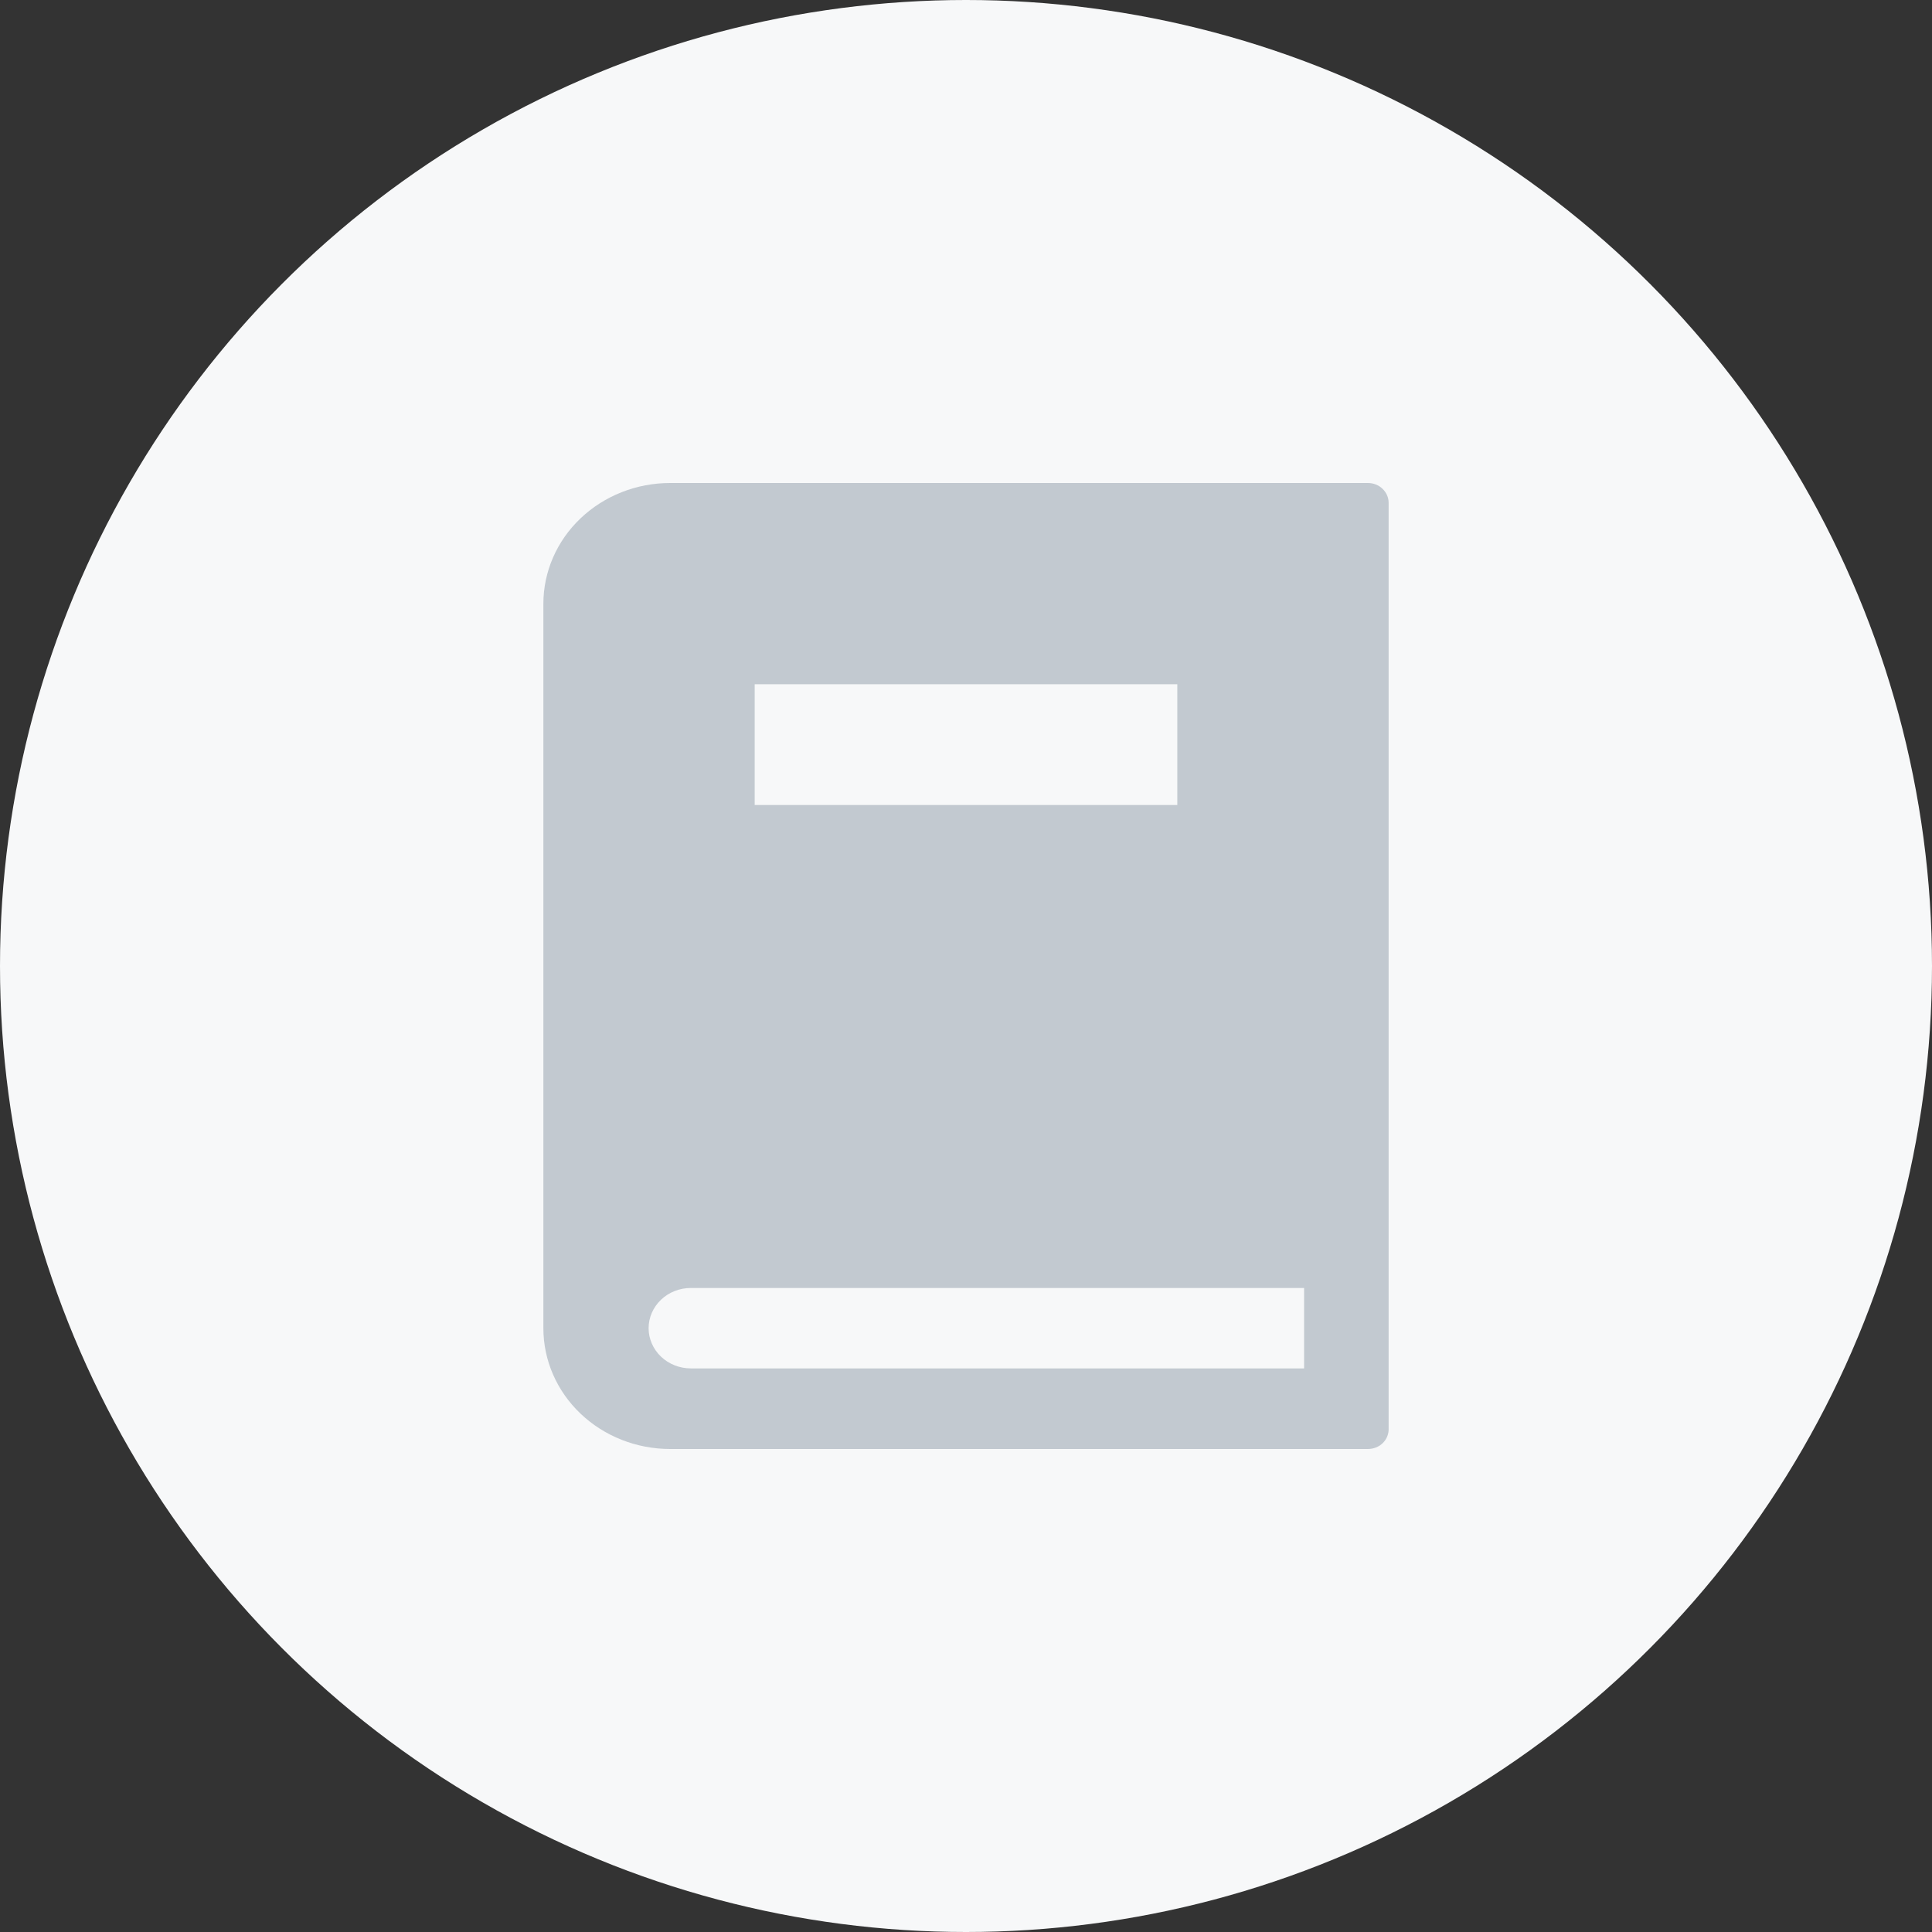<svg fill="none" height="32" viewBox="0 0 32 32" width="32" xmlns="http://www.w3.org/2000/svg"><rect x="0" y="0" width="32" height="32" fill="#333333" stroke="none"/><circle cx="16" cy="16" fill="#f7f8f9" r="16"/><path clip-rule="evenodd" d="m22.657 24h-11.557c-.557 0-1.091-.211-1.485-.586-.394-.375-.615-.884-.615-1.414v-12c0-.53.221-1.039.615-1.414.394-.375.928-.586 1.485-.586h11.557c.091 0 .178.034.242.096.064.061.101.144.101.231v15.333c.002.044-.006.088-.022.129s-.041.079-.073.111c-.032.032-.07.057-.113.074-.043.017-.088.026-.135.026zm-1.057-2.667h-10.157c-.186 0-.364.07-.495.195s-.205.295-.205.471.074.346.205.471.309.195.495.195h10.157zm-2.1-10h-7v2h7z" fill="#c2c9d0" fill-rule="evenodd"/></svg>